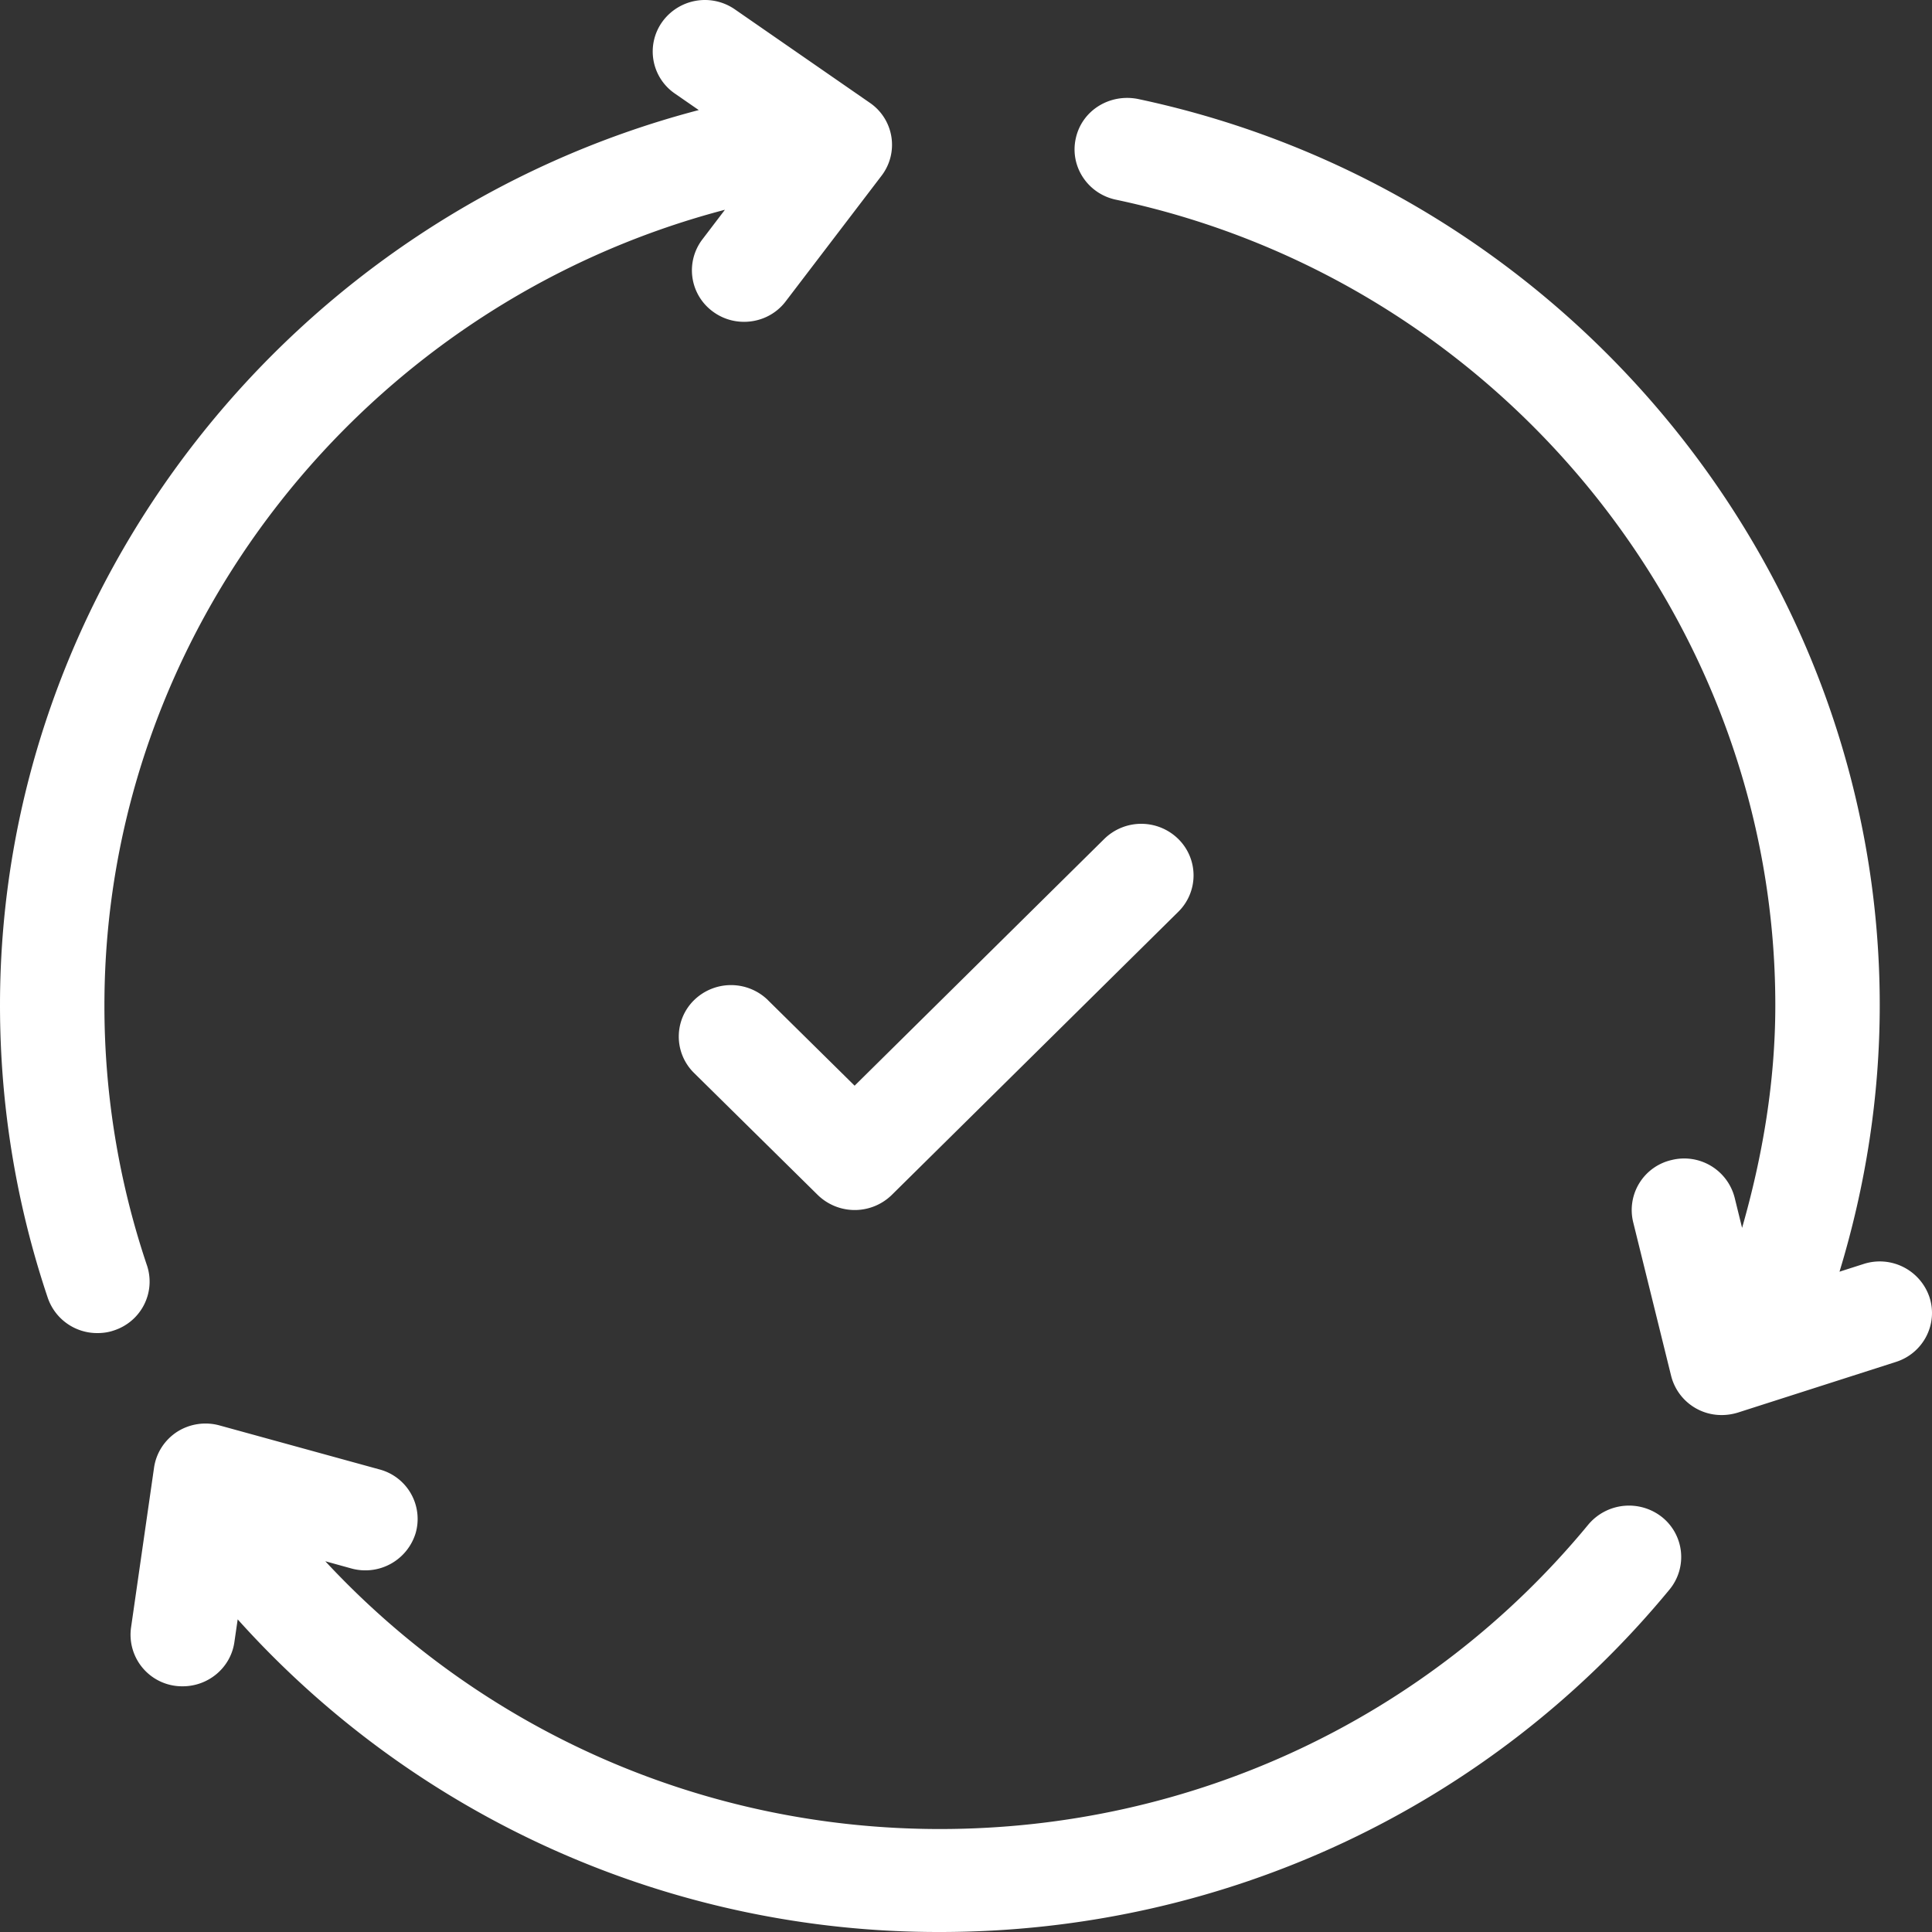 <svg width="40" height="40" fill="none" xmlns="http://www.w3.org/2000/svg"><rect width="100%" height="100%" fill="#333333" stroke="none"/><path d="M32.886 31.563c-3.302 4.006-8.197 6.305-13.427 6.305-4.878 0-9.45-2.021-12.724-5.544l.542.15a1.088 1.088 0 0 0 1.33-.738 1.061 1.061 0 0 0-.75-1.313l-3.308-.91a1.096 1.096 0 0 0-.882.131c-.26.169-.435.44-.478.745l-.476 3.308a1.068 1.068 0 0 0 1.07 1.216c.532 0 .995-.386 1.07-.917l.068-.469A19.488 19.488 0 0 0 19.459 40c5.885 0 11.392-2.584 15.107-7.091a1.058 1.058 0 0 0-.158-1.501 1.1 1.1 0 0 0-1.522.155ZM3.042 26.197a16.803 16.803 0 0 1-.88-5.386c0-7.716 5.358-14.504 12.847-16.468l-.466.612a1.057 1.057 0 0 0 .211 1.492c.197.147.424.216.651.216.327 0 .651-.145.863-.425L18.25 3.64a1.053 1.053 0 0 0-.243-1.513L15.215.194a1.089 1.089 0 0 0-1.505.26 1.055 1.055 0 0 0 .264 1.484l.493.341C6.035 4.486 0 12.127 0 20.811c0 2.073.333 4.11.99 6.062a1.08 1.08 0 0 0 1.027.727c.113 0 .227-.015.34-.054.568-.185.873-.788.685-1.35ZM39.947 26.855a1.086 1.086 0 0 0-1.362-.686l-.5.16c.543-1.785.833-3.636.833-5.518 0-8.991-6.46-16.882-15.364-18.763-.588-.113-1.159.244-1.282.821-.126.574.246 1.141.83 1.265 7.911 1.671 13.654 8.686 13.654 16.677 0 1.575-.26 3.115-.688 4.611l-.153-.622a1.078 1.078 0 0 0-1.306-.783 1.062 1.062 0 0 0-.796 1.286l.785 3.179a1.074 1.074 0 0 0 1.05.815c.113 0 .226-.018.336-.052l3.267-1.047c.569-.18.88-.784.696-1.343ZM15.9 20.707a1.095 1.095 0 0 0-1.53 0 1.056 1.056 0 0 0 0 1.508l2.561 2.526a1.097 1.097 0 0 0 1.531 0l5.933-5.863a1.057 1.057 0 0 0-.002-1.51 1.093 1.093 0 0 0-1.529 0l-5.17 5.11-1.794-1.77Z" fill="#fff"/></svg>

